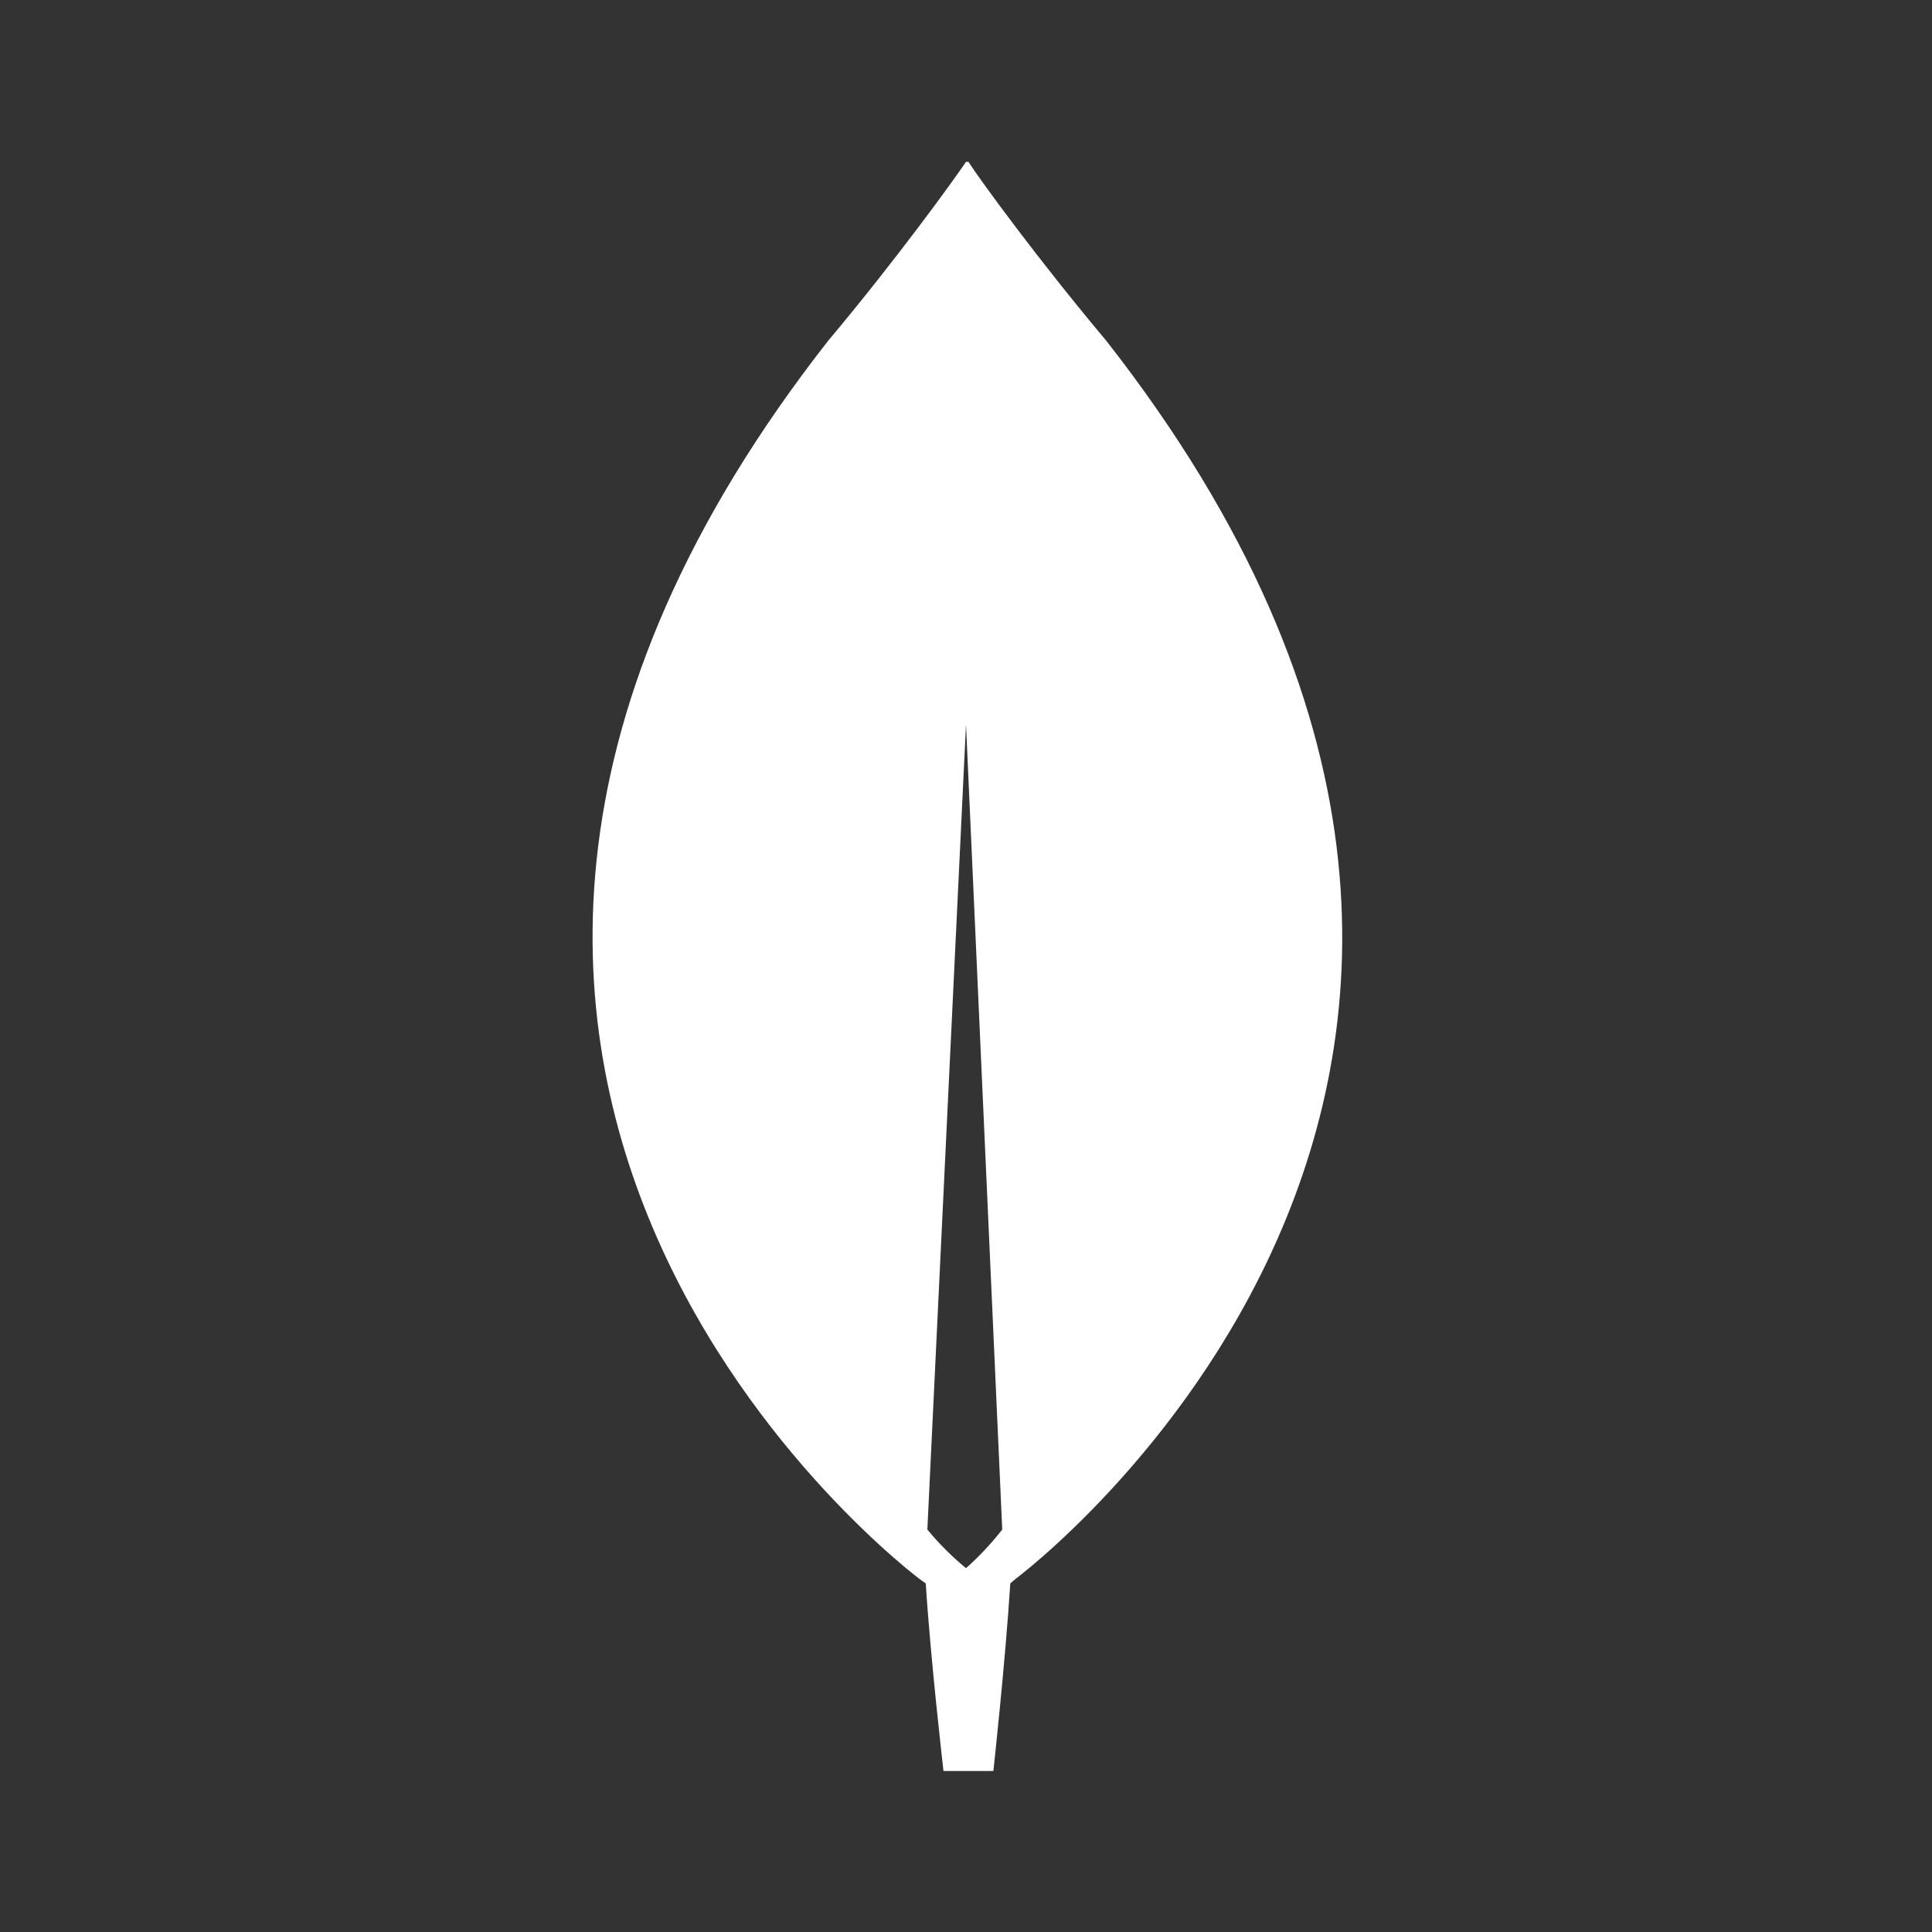 <svg width="53" height="53" viewBox="0 0 53 53" fill="none" xmlns="http://www.w3.org/2000/svg">
<rect x="0" y="0" width="53" height="53" fill="#333333" stroke="none"/>
<path d="M30.343 9.341C28.488 7.133 26.876 4.925 26.567 4.439H26.5C26.191 4.903 24.579 7.133 22.724 9.341C6.824 29.636 25.242 43.328 25.242 43.328L25.396 43.438C25.529 45.536 25.882 48.584 25.882 48.584H27.251C27.251 48.584 27.582 45.558 27.715 43.438L27.869 43.306C27.869 43.306 46.243 29.636 30.343 9.341ZM26.5 43.019C26.113 42.701 25.758 42.346 25.44 41.959L26.5 19.875L27.494 41.959C27.196 42.342 26.863 42.697 26.5 43.019Z" fill="white"/>
</svg>
